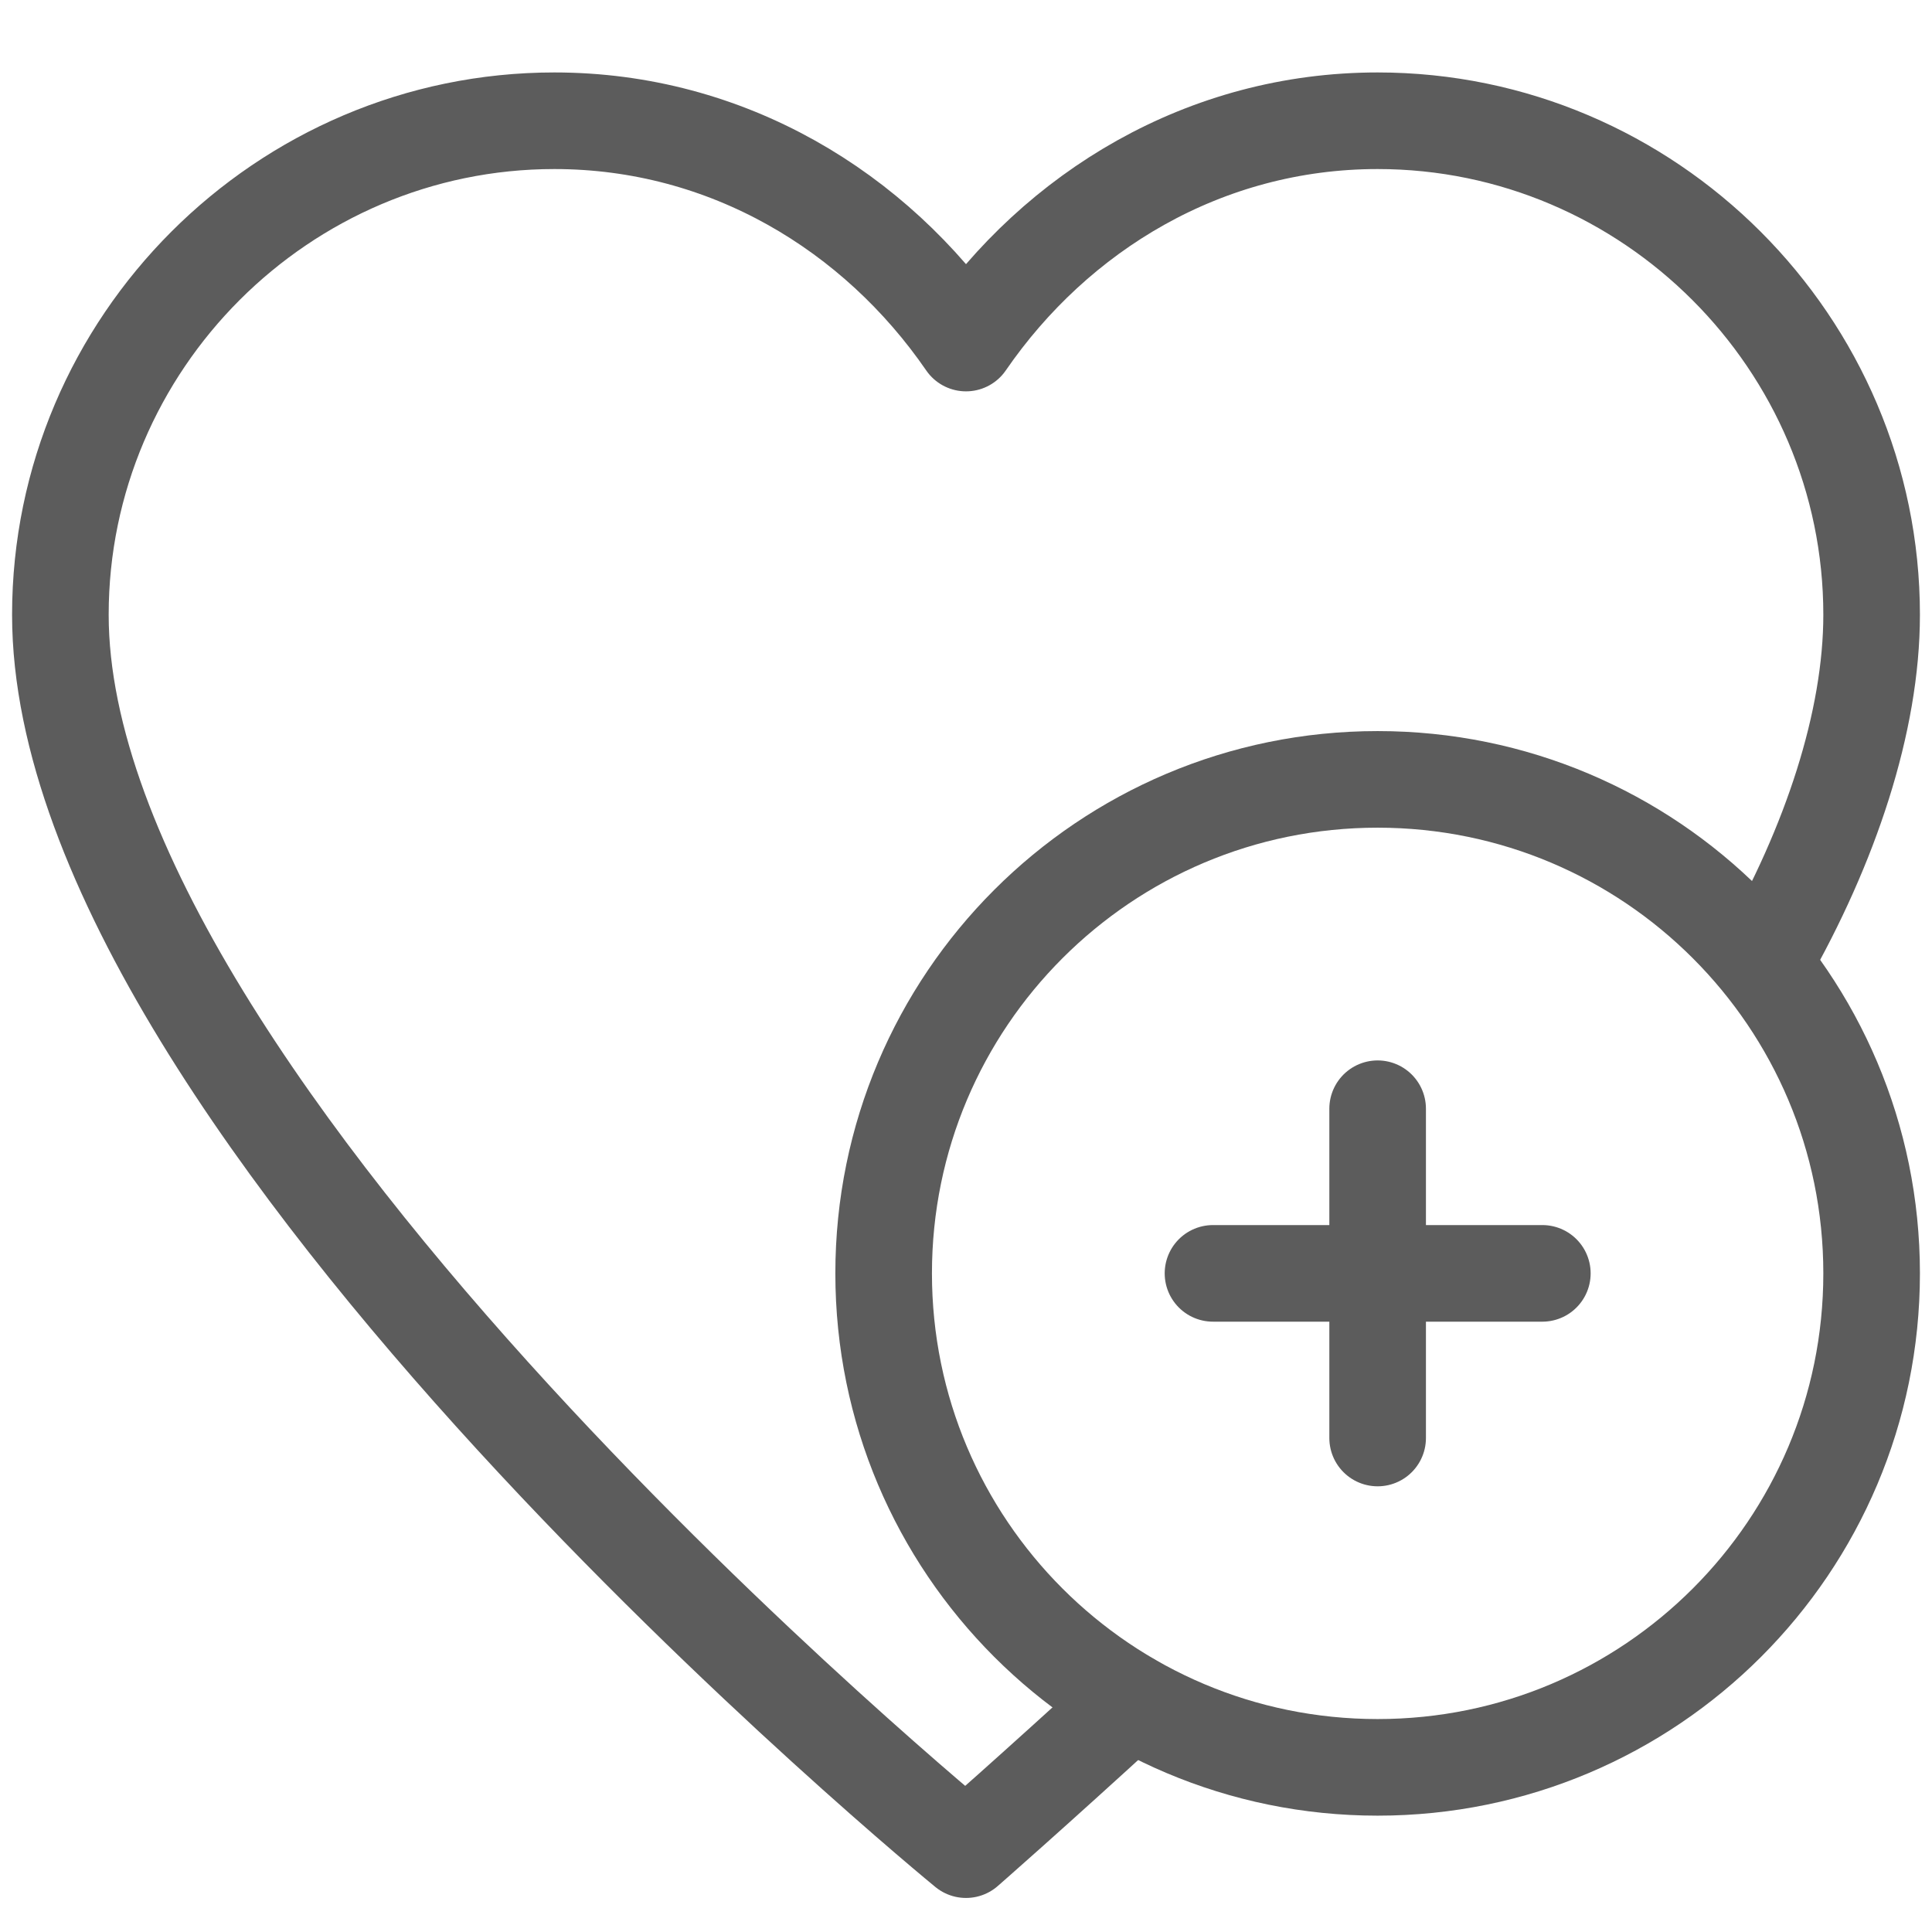 <svg width="32" height="32" viewBox="0 0 32 32" fill="none" xmlns="http://www.w3.org/2000/svg">
<path d="M29.227 15.909C30.318 14 31 11.954 31 10.182C31 5.682 27.318 2 22.818 2C19.954 2 17.5 3.5 16 5.682C14.5 3.5 12.046 2 9.182 2C4.682 2 1 5.682 1 10.182C1 18.364 16 30.636 16 30.636C16 30.636 17.091 29.682 18.727 28.182" stroke="#5C5C5C" stroke-width="1.6" stroke-linecap="round" stroke-linejoin="round"/>
<path fill-rule="evenodd" clip-rule="evenodd" d="M22.818 12.909C27.337 12.909 31 16.572 31 21.091C31 25.61 27.337 29.273 22.818 29.273C18.299 29.273 14.636 25.61 14.636 21.091C14.636 16.572 18.299 12.909 22.818 12.909V12.909Z" stroke="#5C5C5C" stroke-width="1.6" stroke-linecap="round" stroke-linejoin="round"/>
<path d="M22.818 18.364V23.818" stroke="#5C5C5C" stroke-width="1.6" stroke-linecap="round" stroke-linejoin="round"/>
<path d="M20.091 21.091H25.546" stroke="#5C5C5C" stroke-width="1.6" stroke-linecap="round" stroke-linejoin="round"/>
</svg>
